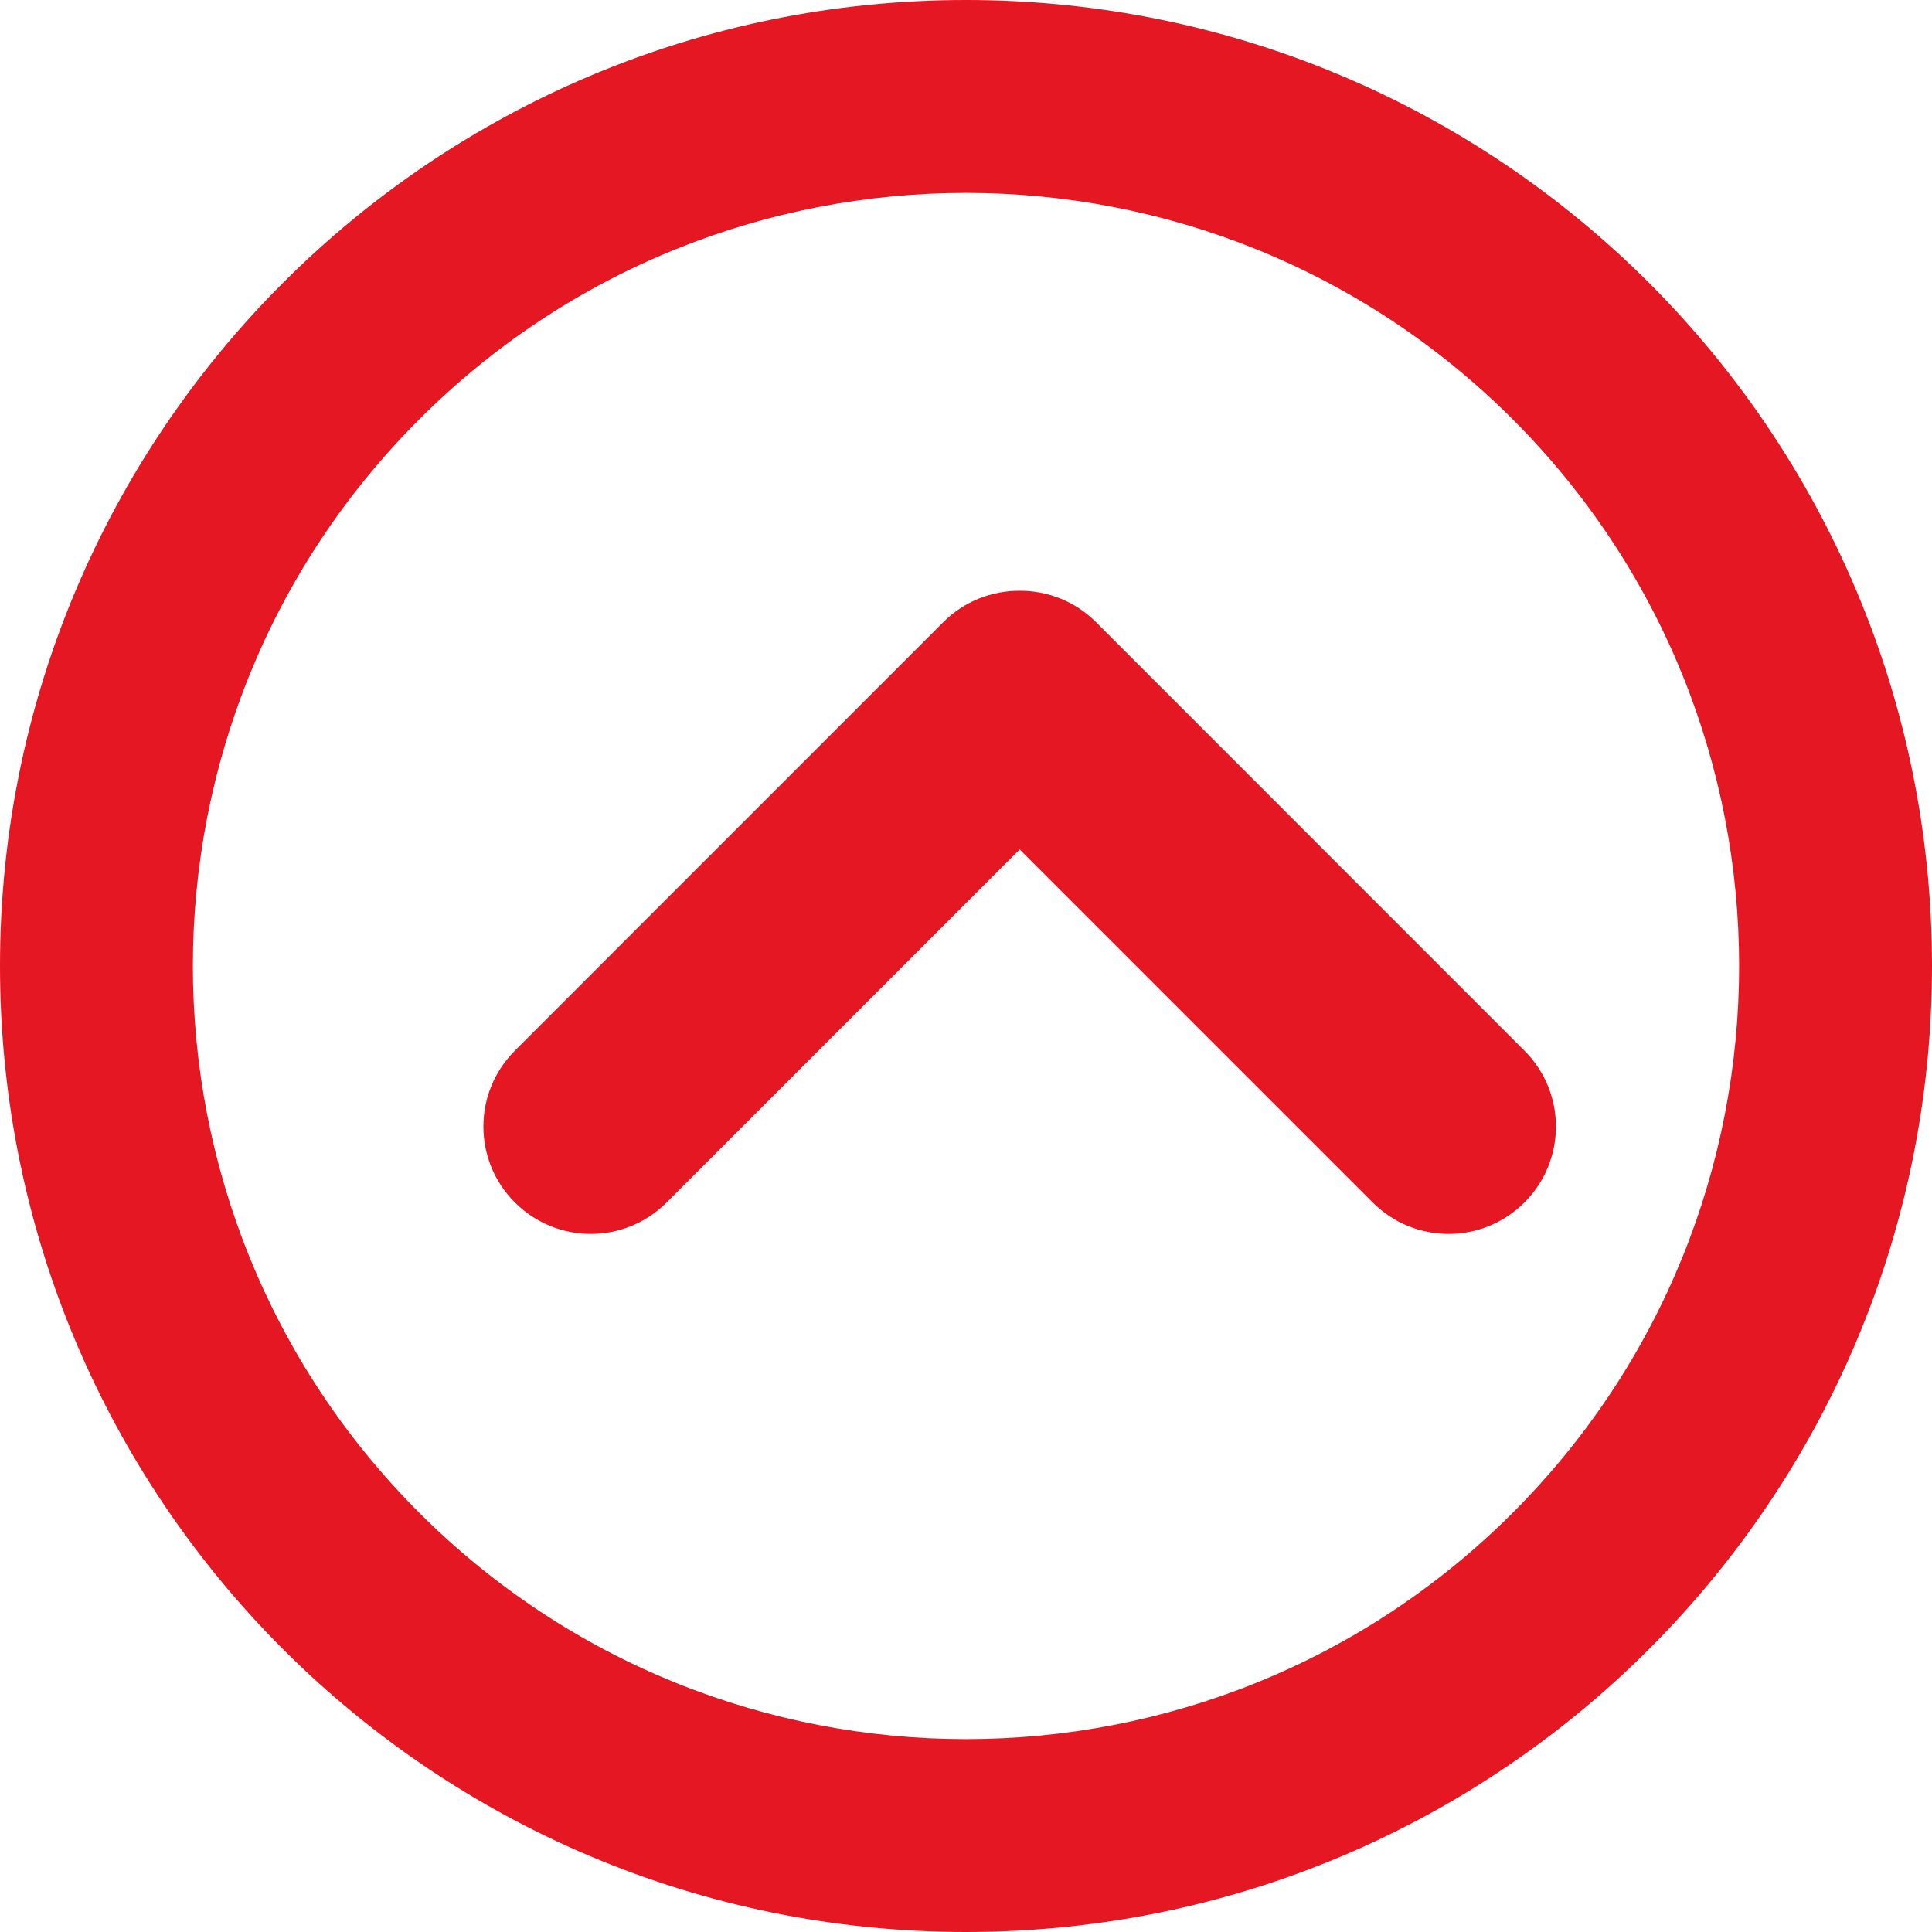 <svg enable-background="new 0 0 18 18" height="18" viewBox="0 0 18 18" width="18" xmlns="http://www.w3.org/2000/svg"><g fill="#e41723"><path d="m9 0c-4.971 0-9 4.029-9 9s4.029 9 9 9 9-4.029 9-9-4.029-9-9-9zm5.094 14.094c-2.813 2.812-7.374 2.812-10.188 0-2.812-2.813-2.812-7.374 0-10.187 2.813-2.813 7.374-2.813 10.188 0 2.812 2.813 2.812 7.374 0 10.187z"/><path clip-rule="evenodd" d="m14.203 9.789-3.992-3.993c-.196-.196-.454-.293-.711-.292-.257-.001-.515.096-.711.292l-3.992 3.993c-.391.391-.391 1.023 0 1.414s1.023.391 1.414 0l3.289-3.289 3.289 3.289c.391.391 1.023.391 1.414 0s.391-1.023 0-1.414z" fill-rule="evenodd"/></g></svg>